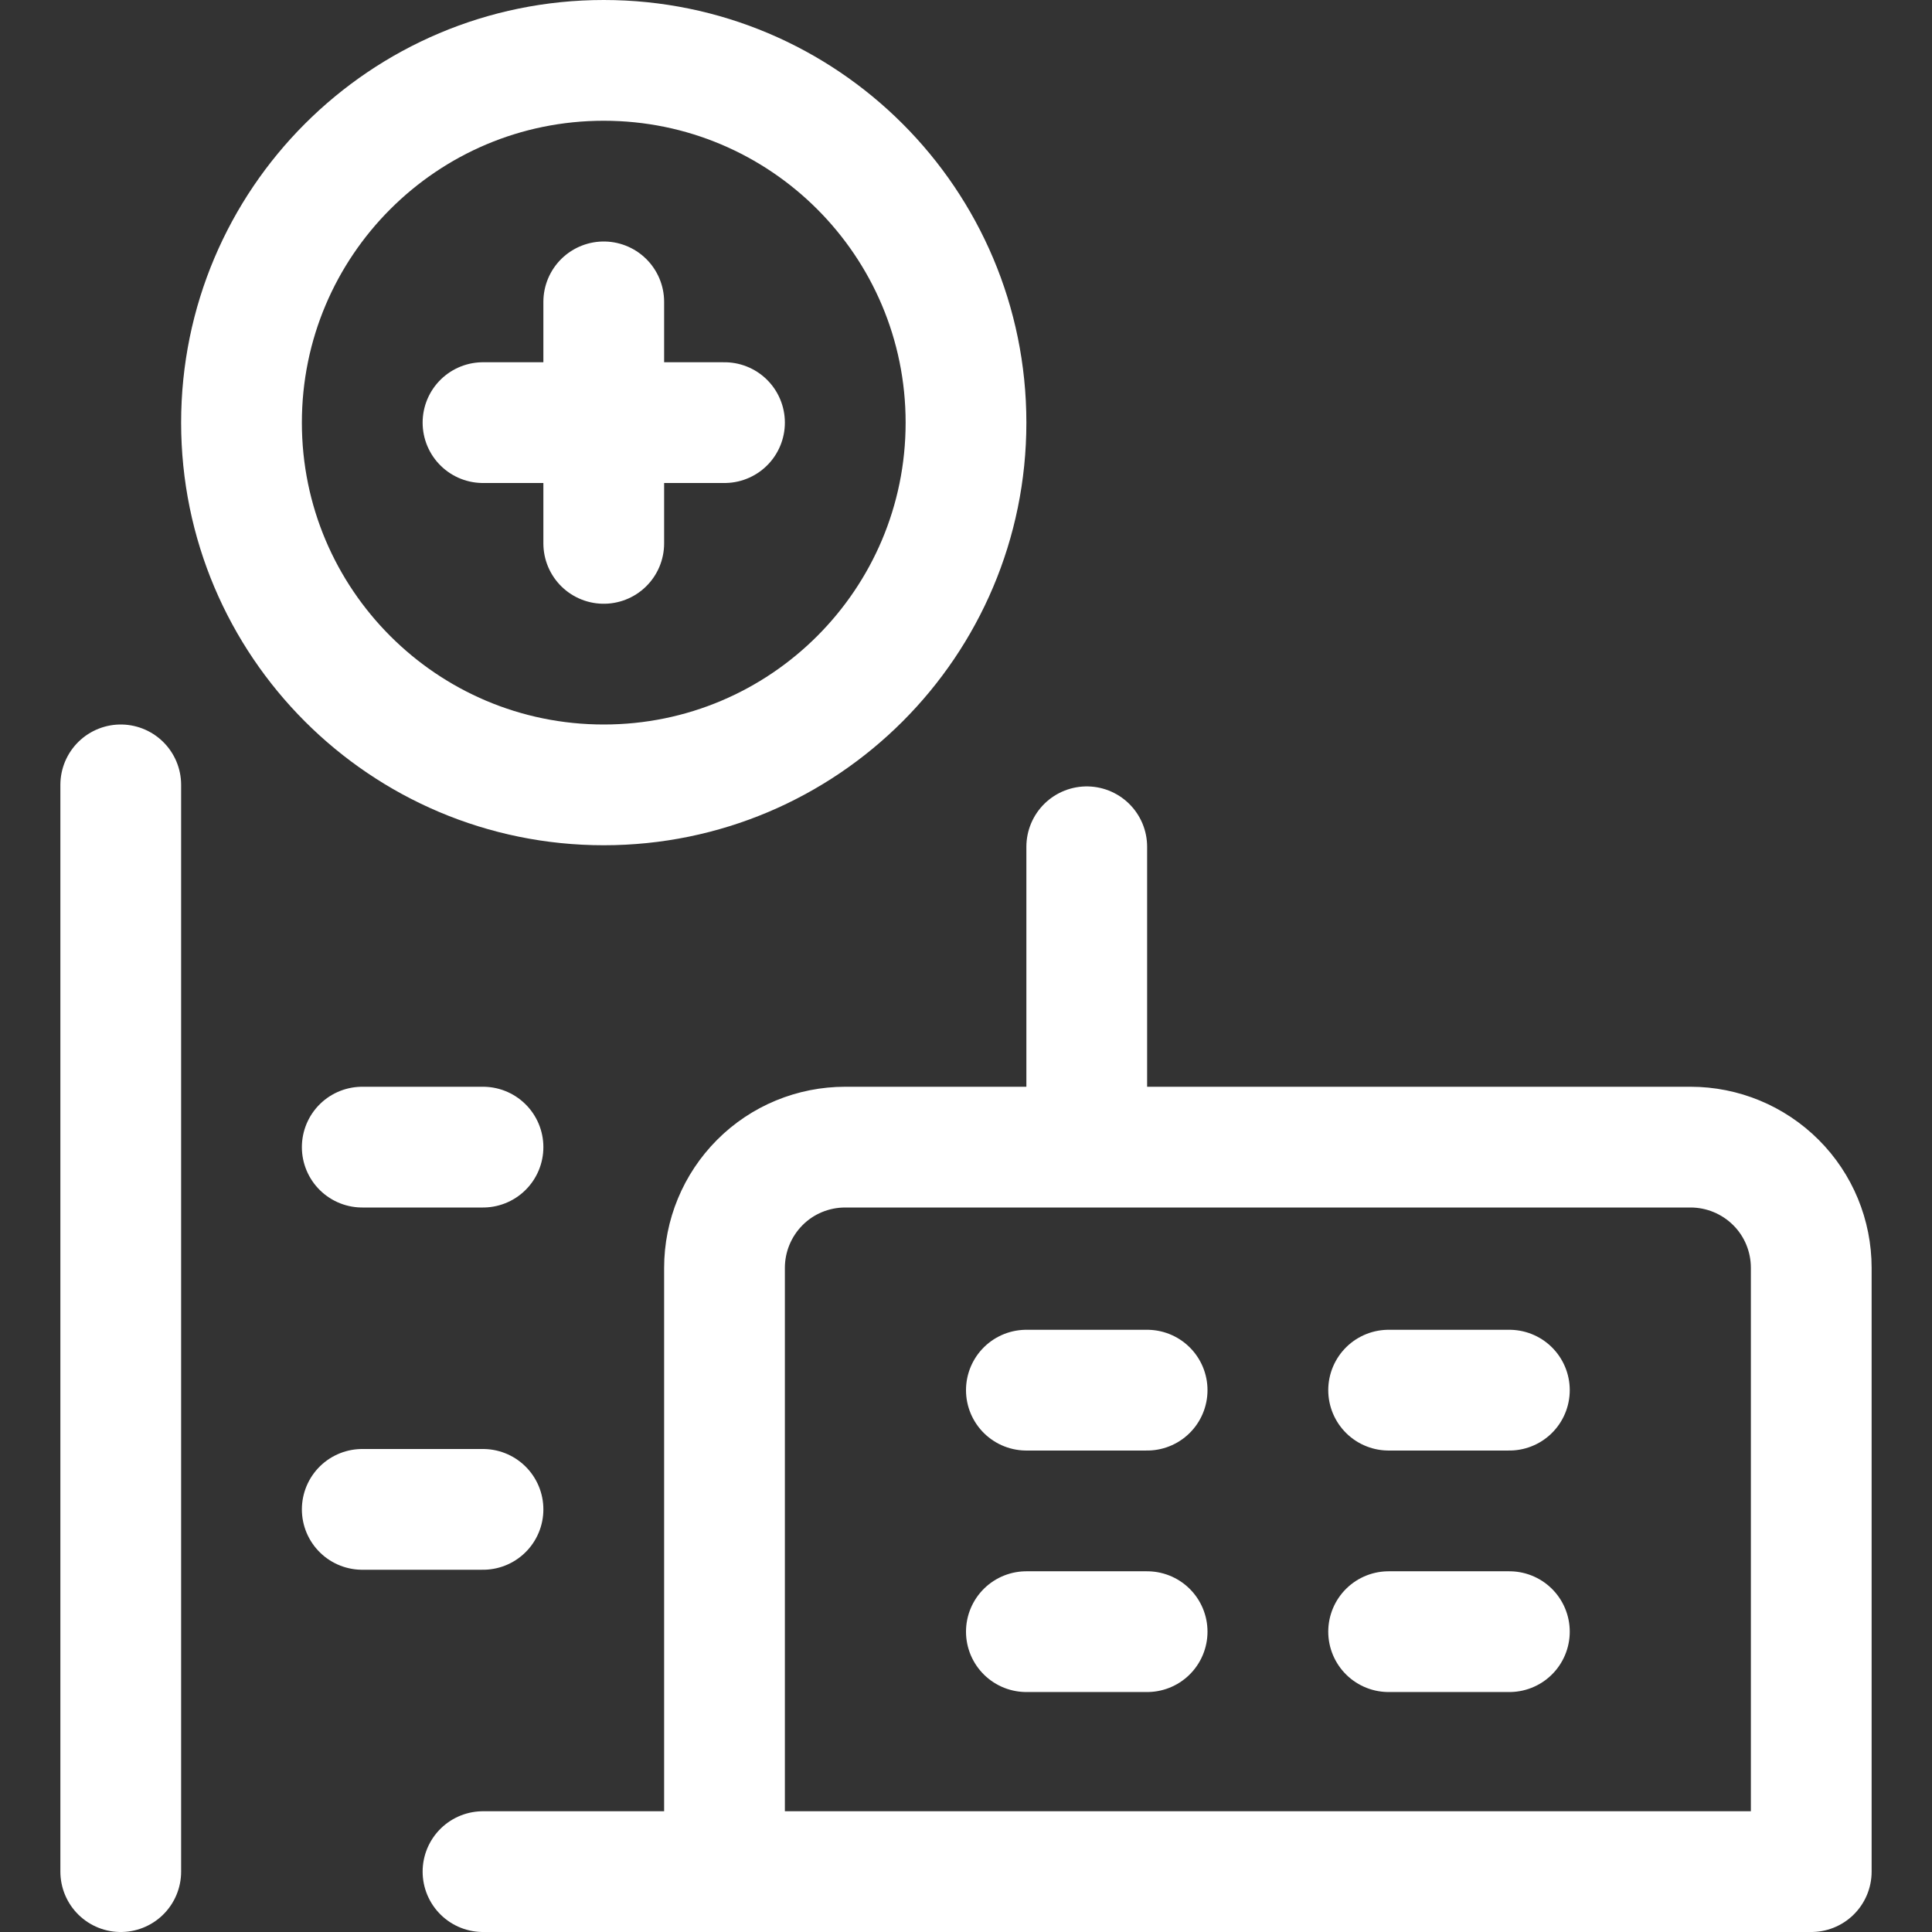 <svg xmlns="http://www.w3.org/2000/svg" fill="none" viewBox="0 0 24 24">
  <rect x="0" y="0" width="24" height="24" fill="#333333" stroke="none"/>
  <path stroke="white" stroke-linecap="round" stroke-linejoin="round" stroke-width="1.5" d="M9 23.25v-7.5c0-.398.158-.779.439-1.061S10.102 14.25 10.5 14.25H21c.398 0 .779.158 1.061.439s.439.663.439 1.061v7.5H6M1.5 9.75v13.5M13.5 14.25v-3.731M7.5 9.75c2.485 0 4.5-2.015 4.5-4.5S9.985.75 7.5.75 3 2.765 3 5.25s2.015 4.5 4.5 4.5zM7.5 3.75v3M6 5.25h3M4.5 14.25H6M4.5 18.75H6M12.75 20.269h1.5M17.25 20.269h1.5M12.75 17.269h1.5M17.25 17.269h1.5"/>
</svg>
